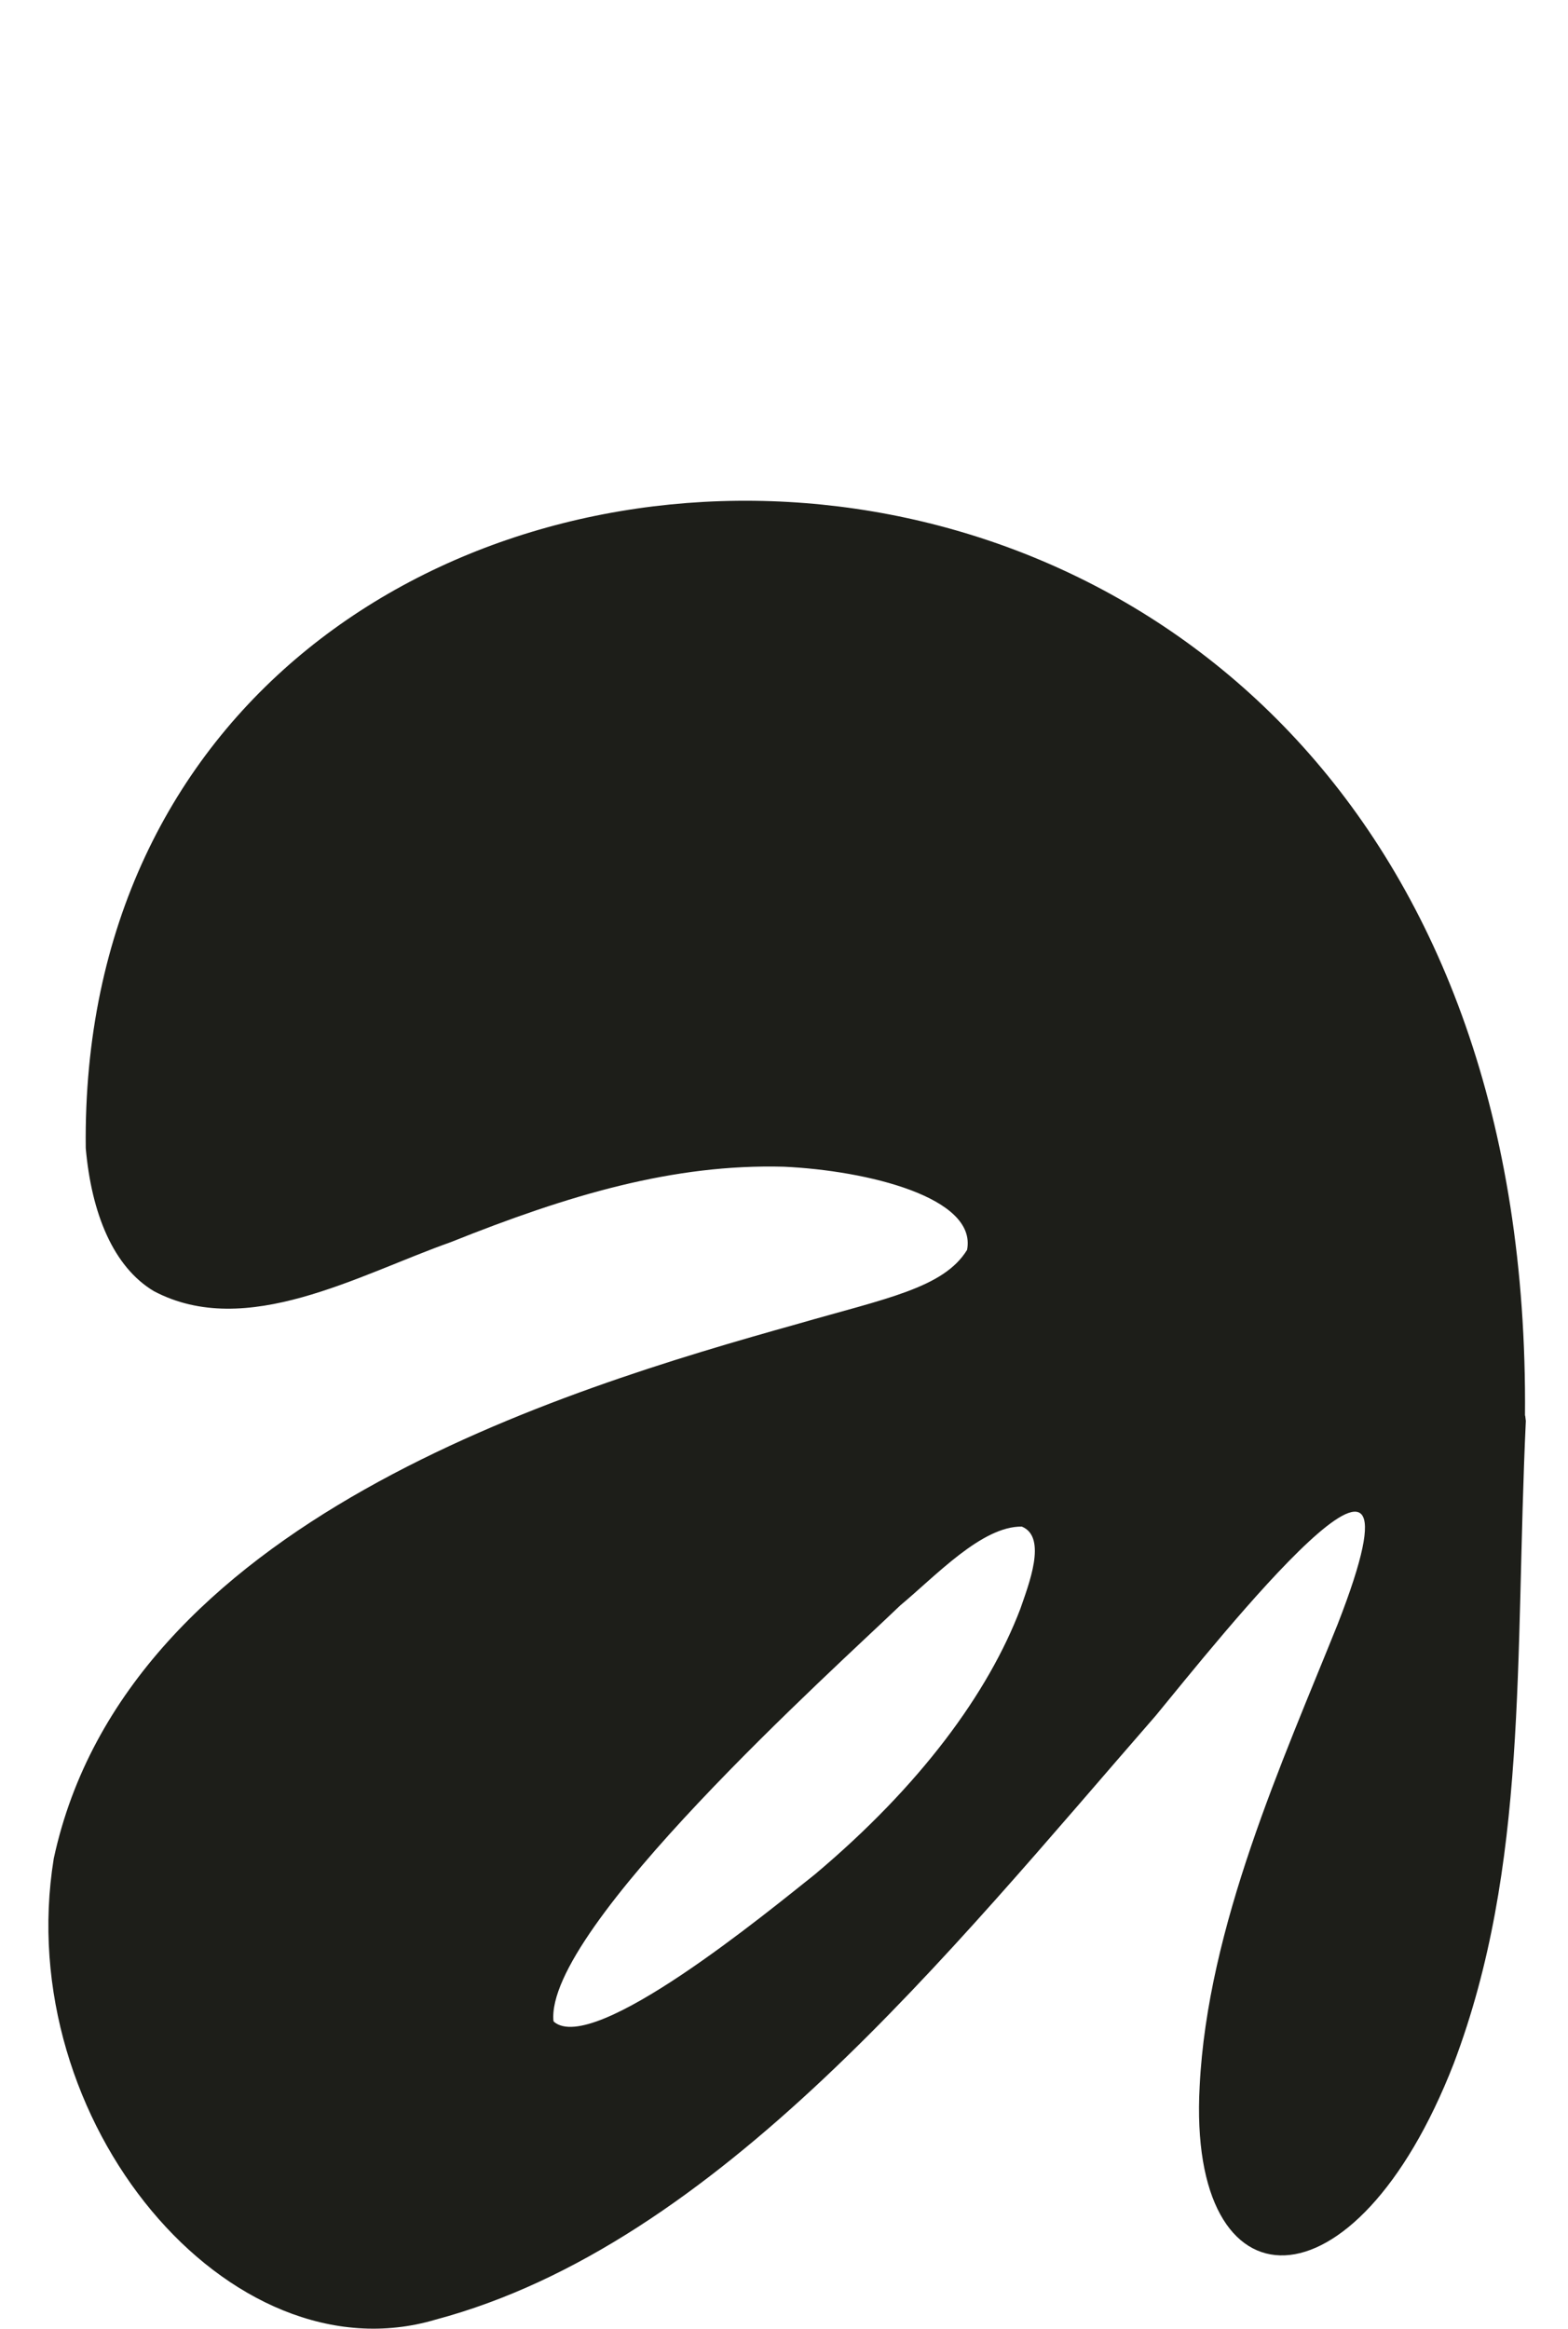 <?xml version="1.0" encoding="UTF-8"?>
<svg xmlns="http://www.w3.org/2000/svg" width="130" height="193" viewBox="0 0 130 193" fill="none">
  <path d="M126.434 117.329C127.264 18.551 6.26 21.815 7.109 95.152C7.586 100.591 9.406 105.013 12.765 107.013C20.418 111.048 29.698 105.662 37.386 102.942C47.161 99.03 55.839 96.451 64.995 96.696C71.888 97.012 81.026 99.24 80.178 103.591C78.234 106.749 73.461 107.609 66.161 109.715C46.666 115.171 10.485 126.049 4.457 154.033C0.922 175.841 19.057 197.316 36.114 192.246C59.498 186.017 78.64 161.893 95.82 142.19C100.787 136.172 119.611 112.329 110.897 134.628C106.337 145.98 100.115 159.647 99.461 172.911C98.436 191.737 112.329 192.07 120.53 171.016C126.716 154.665 125.585 137.576 126.504 117.768L126.451 117.329H126.434ZM45.888 167.507C45.146 159.858 69.131 138.348 74.645 133.049C77.579 130.611 81.415 126.47 84.72 126.523C86.859 127.4 85.268 131.365 84.597 133.33C81.945 140.295 76.325 147.98 67.558 155.349C63.687 158.419 49.211 170.367 45.923 167.56L45.888 167.49V167.507Z" fill="#1D1E19"></path>
</svg>
